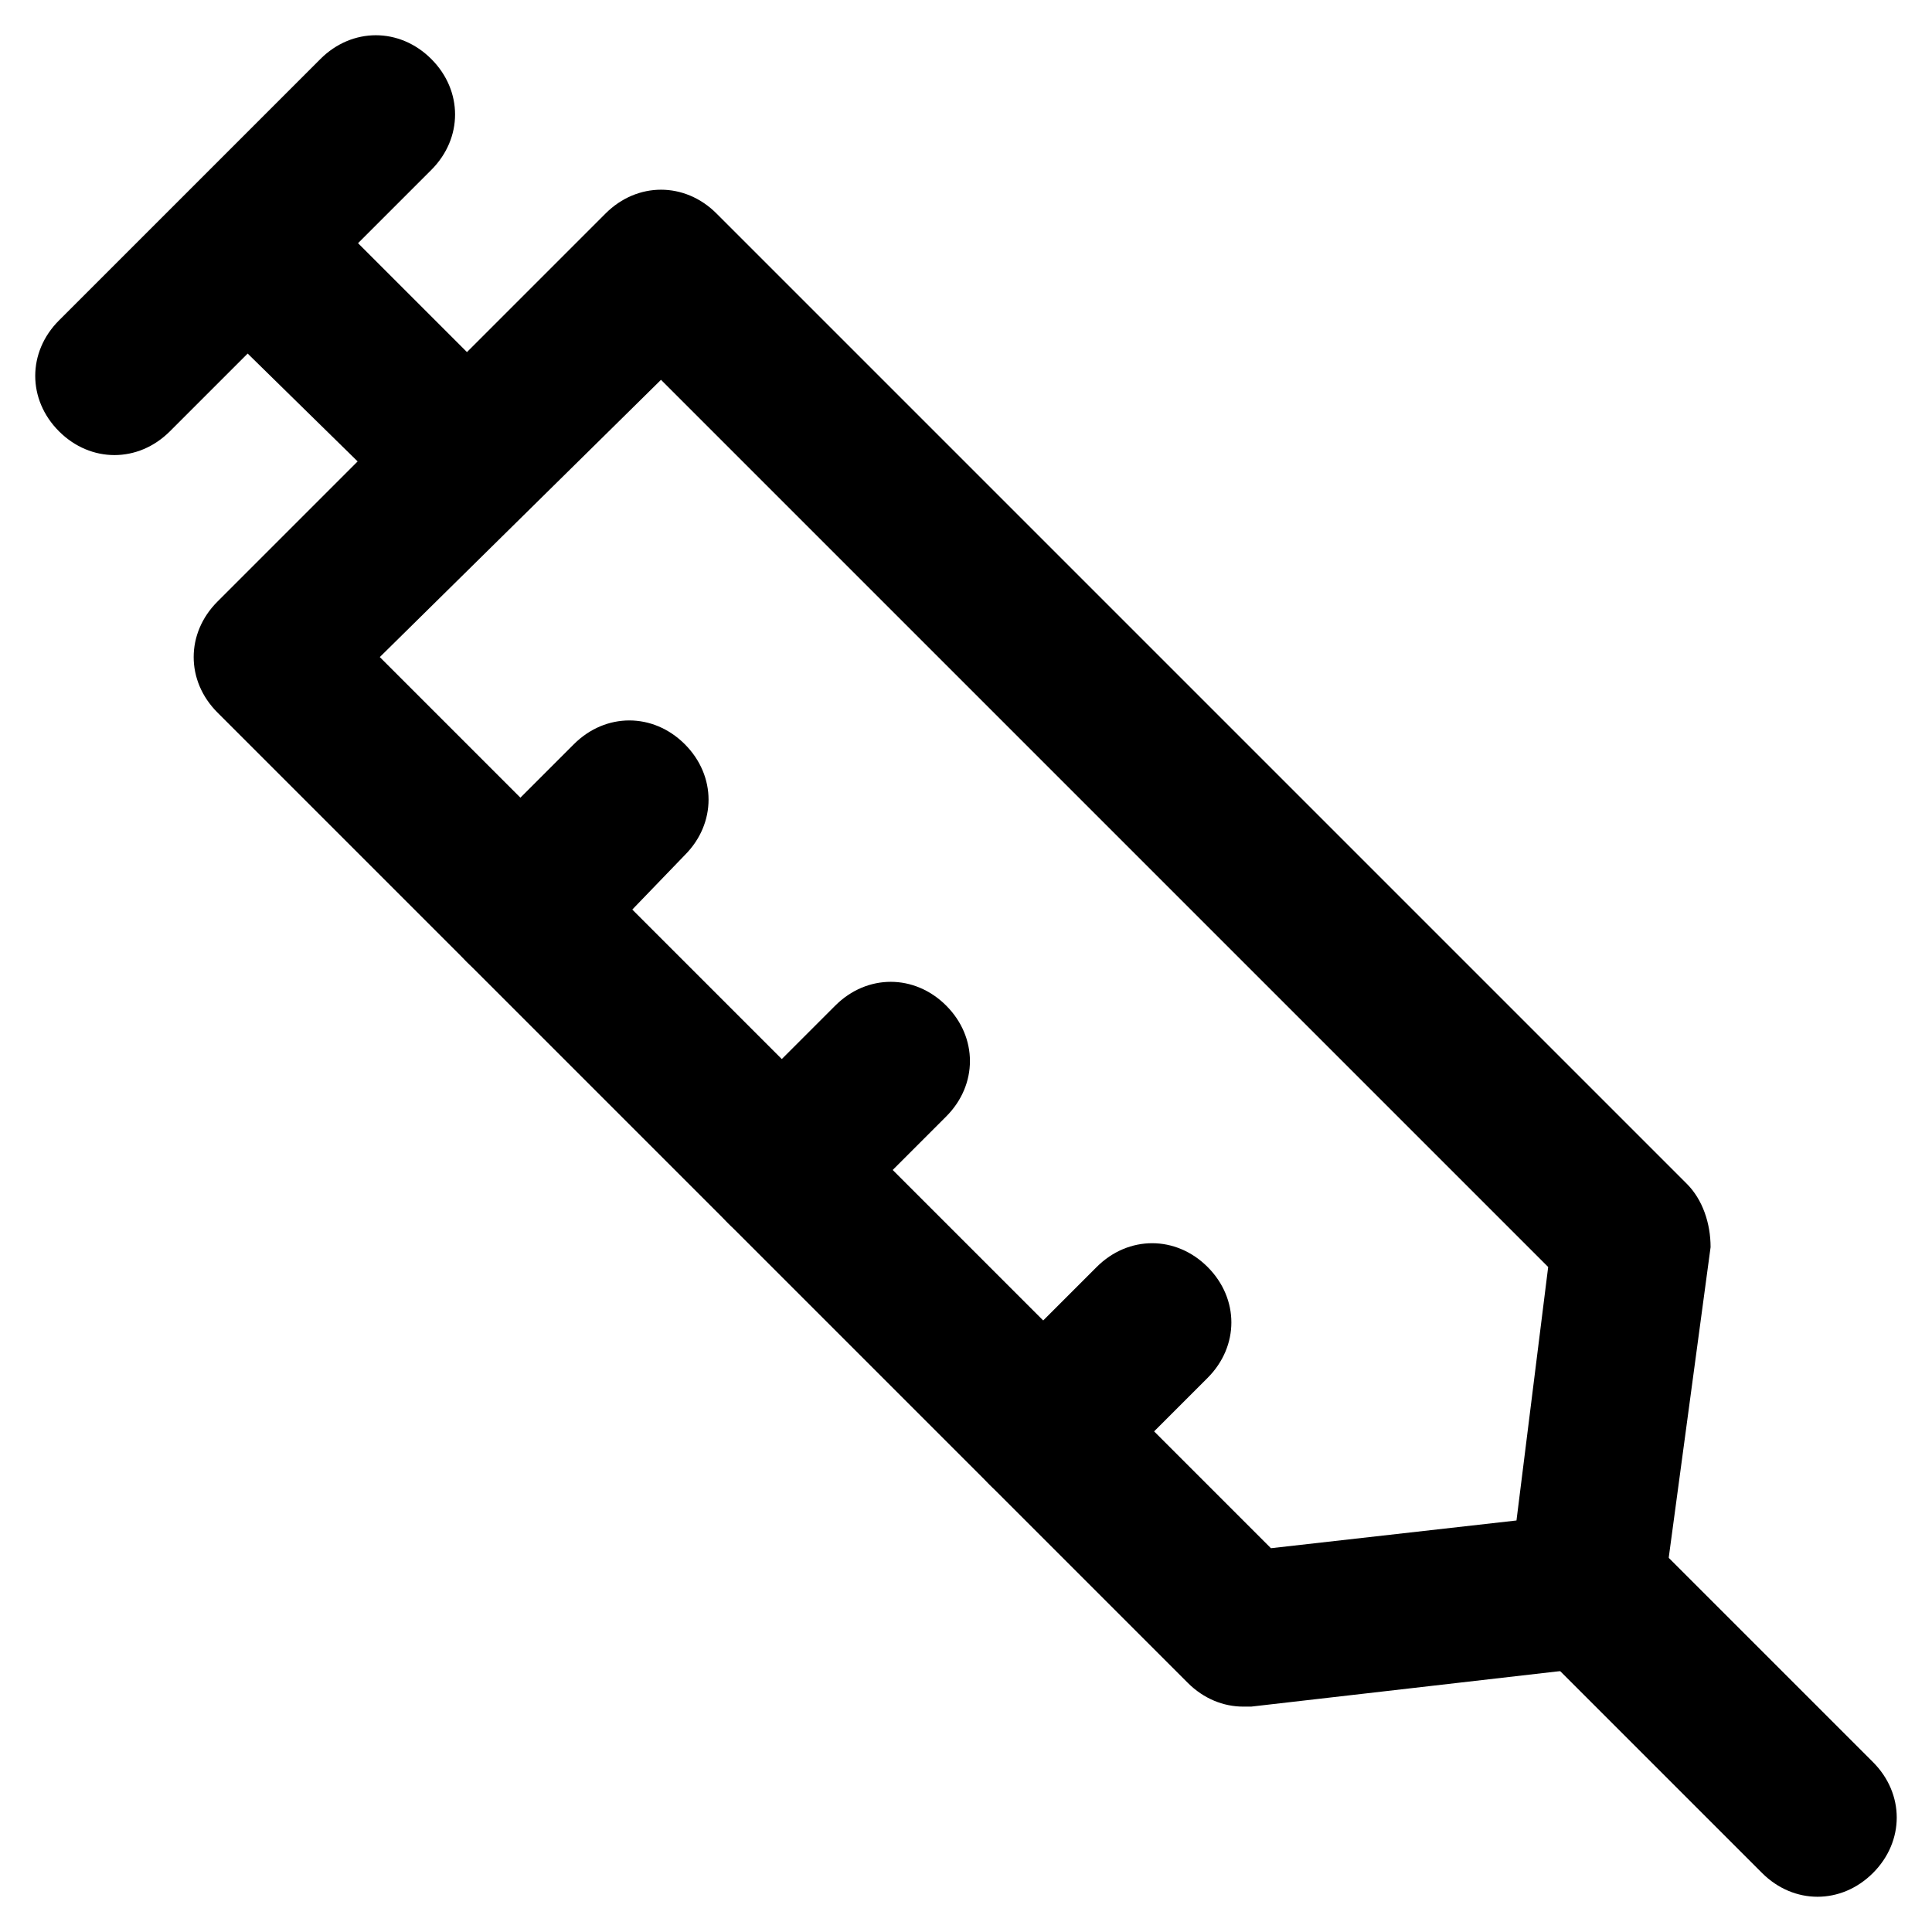<?xml version="1.0" encoding="UTF-8"?>
<!-- Uploaded to: ICON Repo, www.iconrepo.com, Generator: ICON Repo Mixer Tools -->
<svg fill="#000000" width="800px" height="800px" version="1.1" viewBox="144 144 512 512" xmlns="http://www.w3.org/2000/svg">
 <g>
  <path d="m625.66 646.66c-5.246 0-10.496-2.098-14.695-6.297l-60.879-60.879c-8.398-8.398-8.398-20.992 0-29.391 8.398-8.398 20.992-8.398 29.391 0l60.879 60.879c8.398 8.398 8.398 20.992 0 29.391-4.199 4.195-9.449 6.297-14.695 6.297z"/>
  <path d="m473.47 596.27c-5.246 0-10.496-2.098-14.695-6.297l-257.15-257.15c-4.199-4.199-6.297-9.445-6.297-14.695 0-5.246 2.098-10.496 6.297-14.695l102.86-102.86c8.398-8.398 20.992-8.398 29.391 0l257.15 257.15c4.199 4.199 6.297 10.496 6.297 16.793l-12.594 93.414c-1.051 9.445-8.398 16.793-17.844 17.844l-91.316 10.496h-2.098zm-228.82-278.14 236.16 236.16 65.074-7.348 8.398-67.176-235.11-235.11z"/>
  <path d="m264.6 283.49c-5.246 0-10.496-2.098-14.695-6.297l-54.582-53.531c-8.398-8.398-8.398-20.992 0-29.391 8.398-8.398 20.992-8.398 29.391 0l54.578 54.578c8.398 8.398 8.398 20.992 0 29.391-4.195 3.152-9.445 5.25-14.691 5.25z"/>
  <path d="m174.33 264.6c-5.246 0-10.496-2.098-14.695-6.297-8.398-8.398-8.398-20.992 0-29.391l69.273-69.273c8.398-8.398 20.992-8.398 29.391 0 8.398 8.398 8.398 20.992 0 29.391l-69.273 69.273c-4.199 4.195-9.445 6.297-14.695 6.297z"/>
  <path d="m282.44 405.25c-5.246 0-10.496-2.098-14.695-6.297-8.398-8.398-8.398-20.992 0-29.391l28.34-28.34c8.398-8.398 20.992-8.398 29.391 0 8.398 8.398 8.398 20.992 0 29.391l-28.34 29.391c-4.199 4.195-9.445 5.246-14.695 5.246z"/>
  <path d="m351.71 474.52c-5.246 0-10.496-2.098-14.695-6.297-8.398-8.398-8.398-20.992 0-29.391l28.34-28.34c8.398-8.398 20.992-8.398 29.391 0 8.398 8.398 8.398 20.992 0 29.391l-28.34 28.34c-4.199 5.25-9.445 6.297-14.695 6.297z"/>
  <path d="m420.99 543.79c-5.246 0-10.496-2.098-14.695-6.297-8.398-8.398-8.398-20.992 0-29.391l28.34-28.34c8.398-8.398 20.992-8.398 29.391 0 8.398 8.398 8.398 20.992 0 29.391l-28.34 28.34c-4.199 5.25-9.449 6.297-14.695 6.297z"/>
 </g>
</svg>